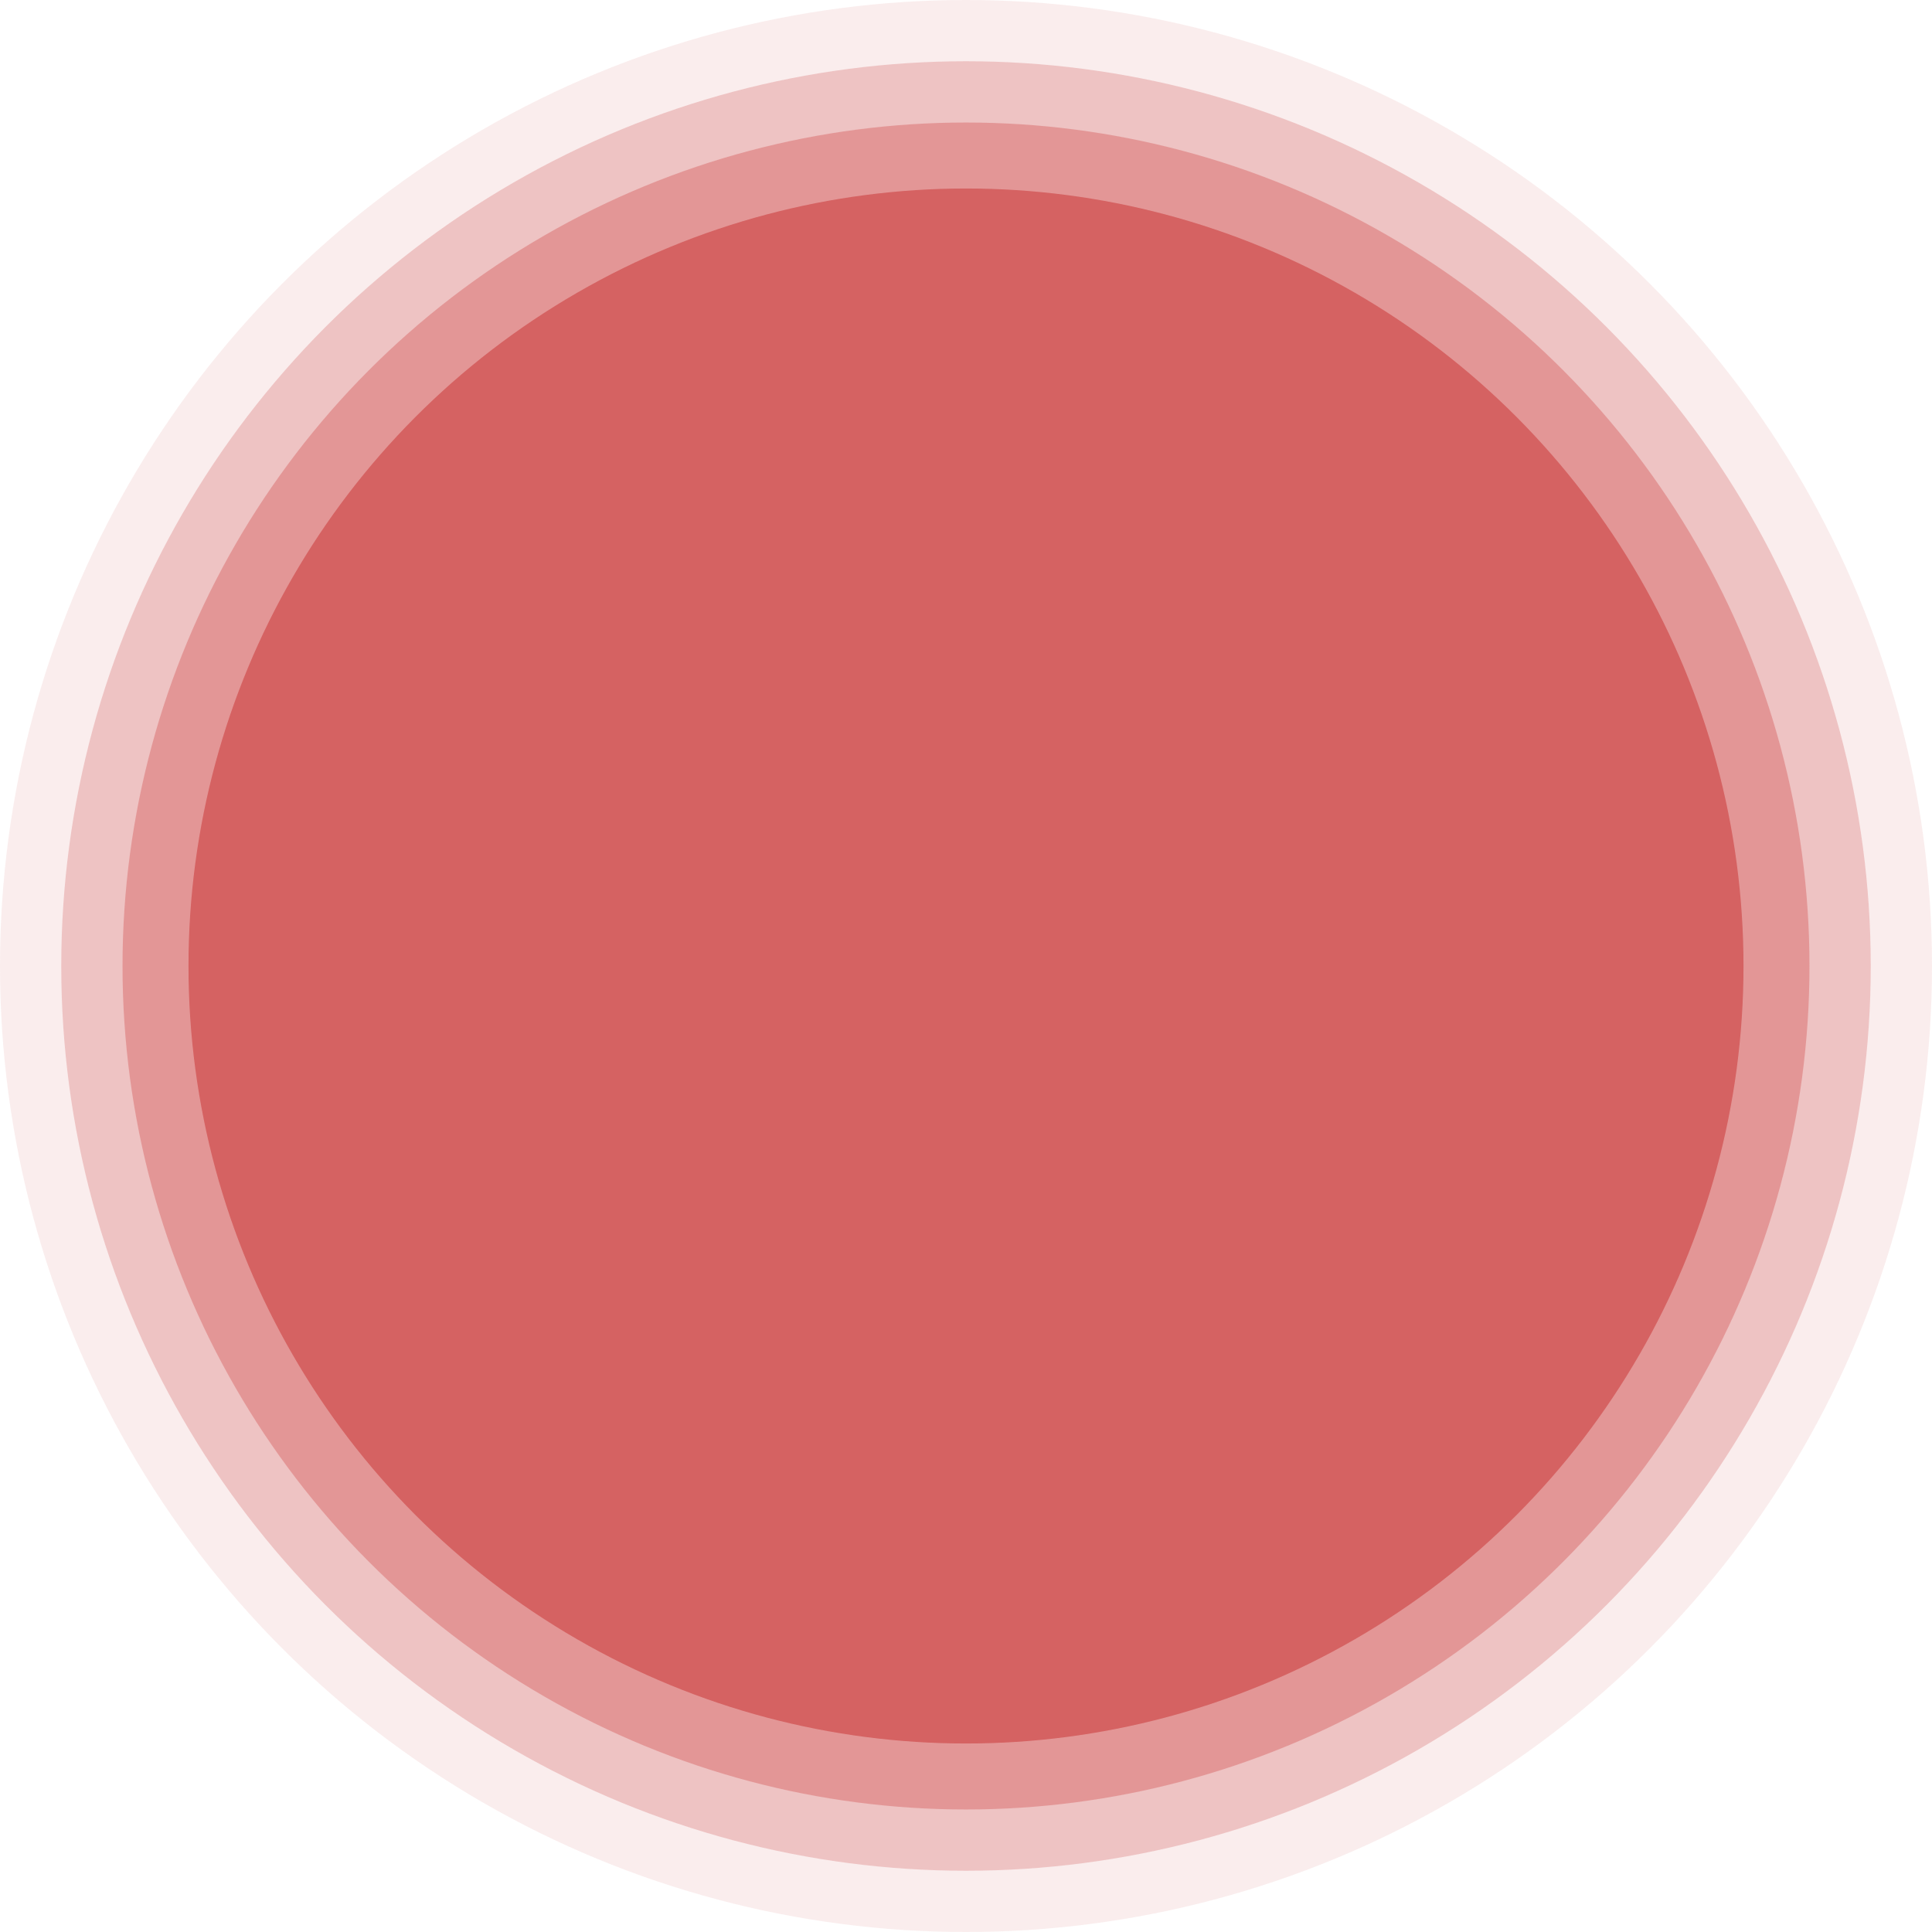 <svg xmlns="http://www.w3.org/2000/svg" width="410" height="410" viewBox="0 0 410 410" fill="none"><circle cx="205" cy="205" r="165" fill="#CF4747" fill-opacity="0.65"></circle><circle cx="205" cy="205" r="179" fill="#CF4747" fill-opacity="0.35"></circle><circle cx="205" cy="205" r="192" fill="#CF4747" fill-opacity="0.25"></circle><circle cx="205" cy="205" r="205" fill="#CF4747" fill-opacity="0.1"></circle></svg>